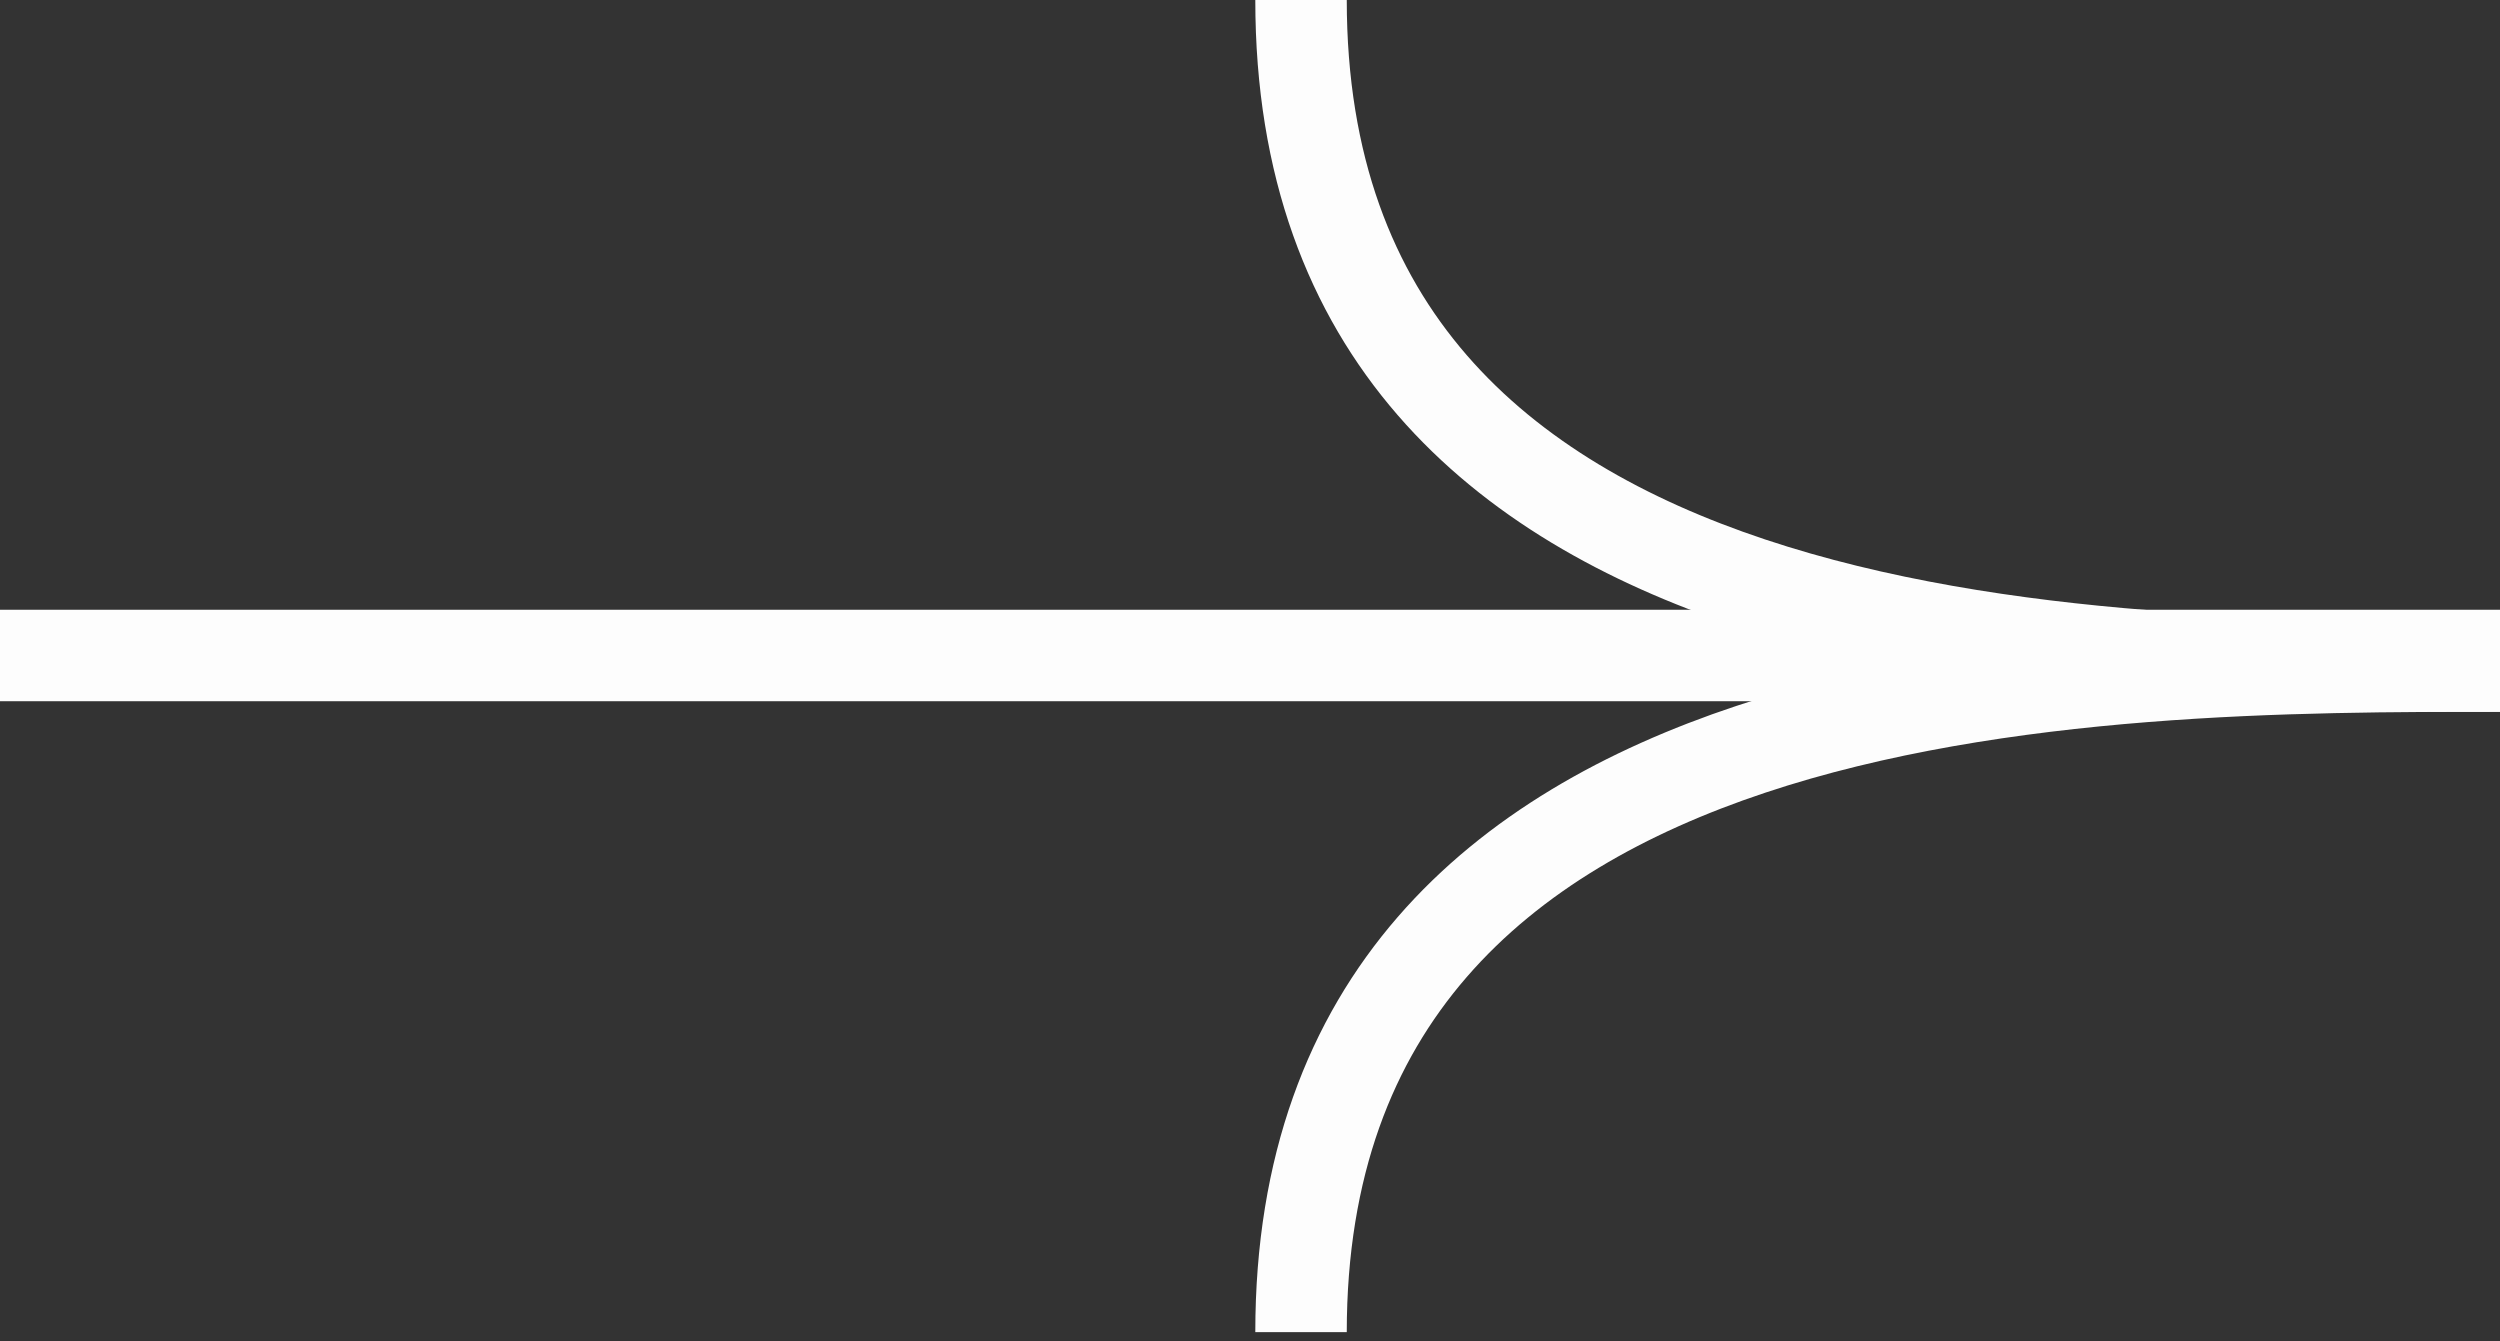 <?xml version="1.0" encoding="UTF-8"?> <svg xmlns="http://www.w3.org/2000/svg" width="82" height="44" viewBox="0 0 82 44" fill="none"><rect x="0" y="0" width="82" height="44" fill="#333333" stroke="none"/> <line x1="1.31134e-07" y1="21.5" x2="82" y2="21.5" stroke="#FDFDFD" stroke-width="3"></line> <path d="M82 21.848C68.891 21.848 42.674 21.848 42.674 43.695" stroke="#FDFDFD" stroke-width="3"></path> <path d="M82 21.848C68.891 21.848 42.674 21.848 42.674 0" stroke="#FDFDFD" stroke-width="3"></path> </svg> 